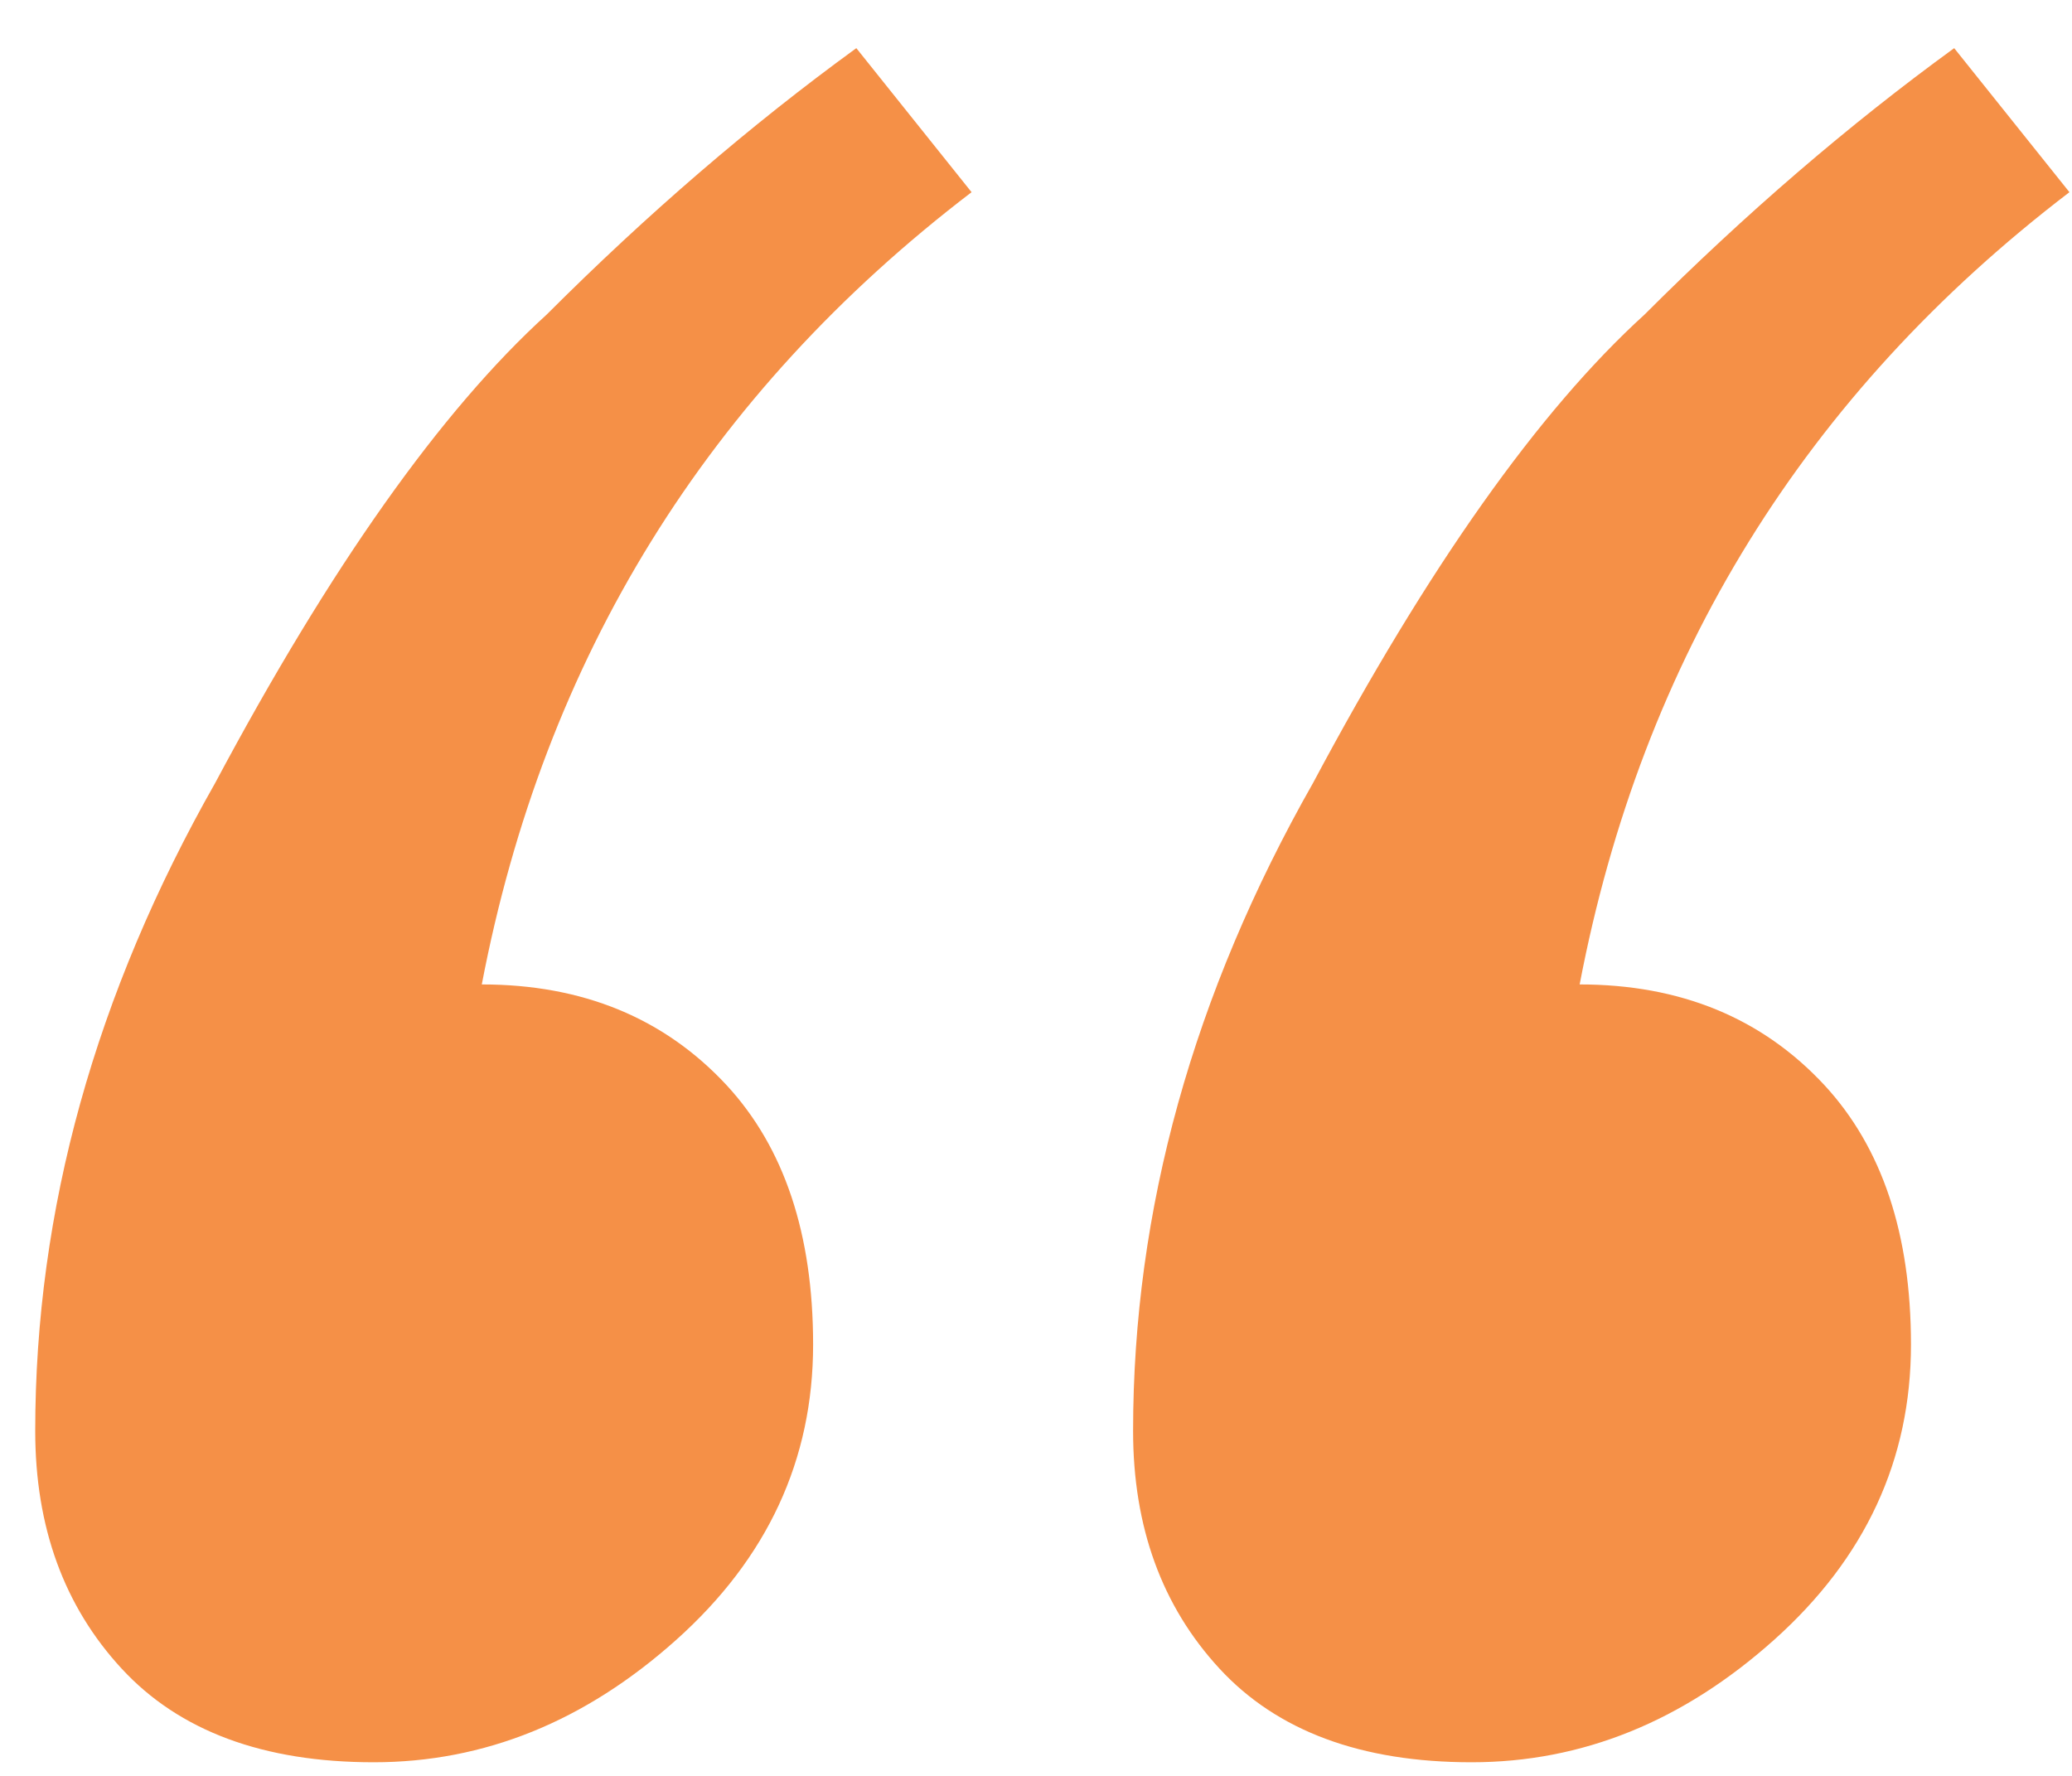 <svg width="42" height="36" viewBox="0 0 42 36" fill="none" xmlns="http://www.w3.org/2000/svg">
<path d="M39.612 0.976L41.948 3.896C36.595 7.984 33.285 13.337 32.02 19.956C34.064 19.956 35.719 20.637 36.984 22C38.152 23.265 38.736 25.017 38.736 27.256C38.736 29.592 37.811 31.587 35.962 33.242C34.113 34.897 32.069 35.724 29.83 35.724C27.591 35.724 25.888 35.091 24.72 33.826C23.552 32.561 22.968 30.955 22.968 29.008C22.968 24.531 24.185 20.151 26.618 15.868C28.954 11.488 31.193 8.325 33.334 6.378C35.378 4.334 37.471 2.533 39.612 0.976ZM17.358 0.976L19.694 3.896C14.341 7.984 11.032 13.337 9.766 19.956C11.81 19.956 13.465 20.637 14.73 22C15.898 23.265 16.482 25.017 16.482 27.256C16.482 29.592 15.558 31.587 13.708 33.242C11.859 34.897 9.815 35.724 7.576 35.724C5.338 35.724 3.634 35.091 2.466 33.826C1.298 32.561 0.714 30.955 0.714 29.008C0.714 24.531 1.931 20.151 4.364 15.868C6.7 11.488 8.939 8.325 11.08 6.378C13.124 4.334 15.217 2.533 17.358 0.976Z" fill="#F59047"/>
</svg>
